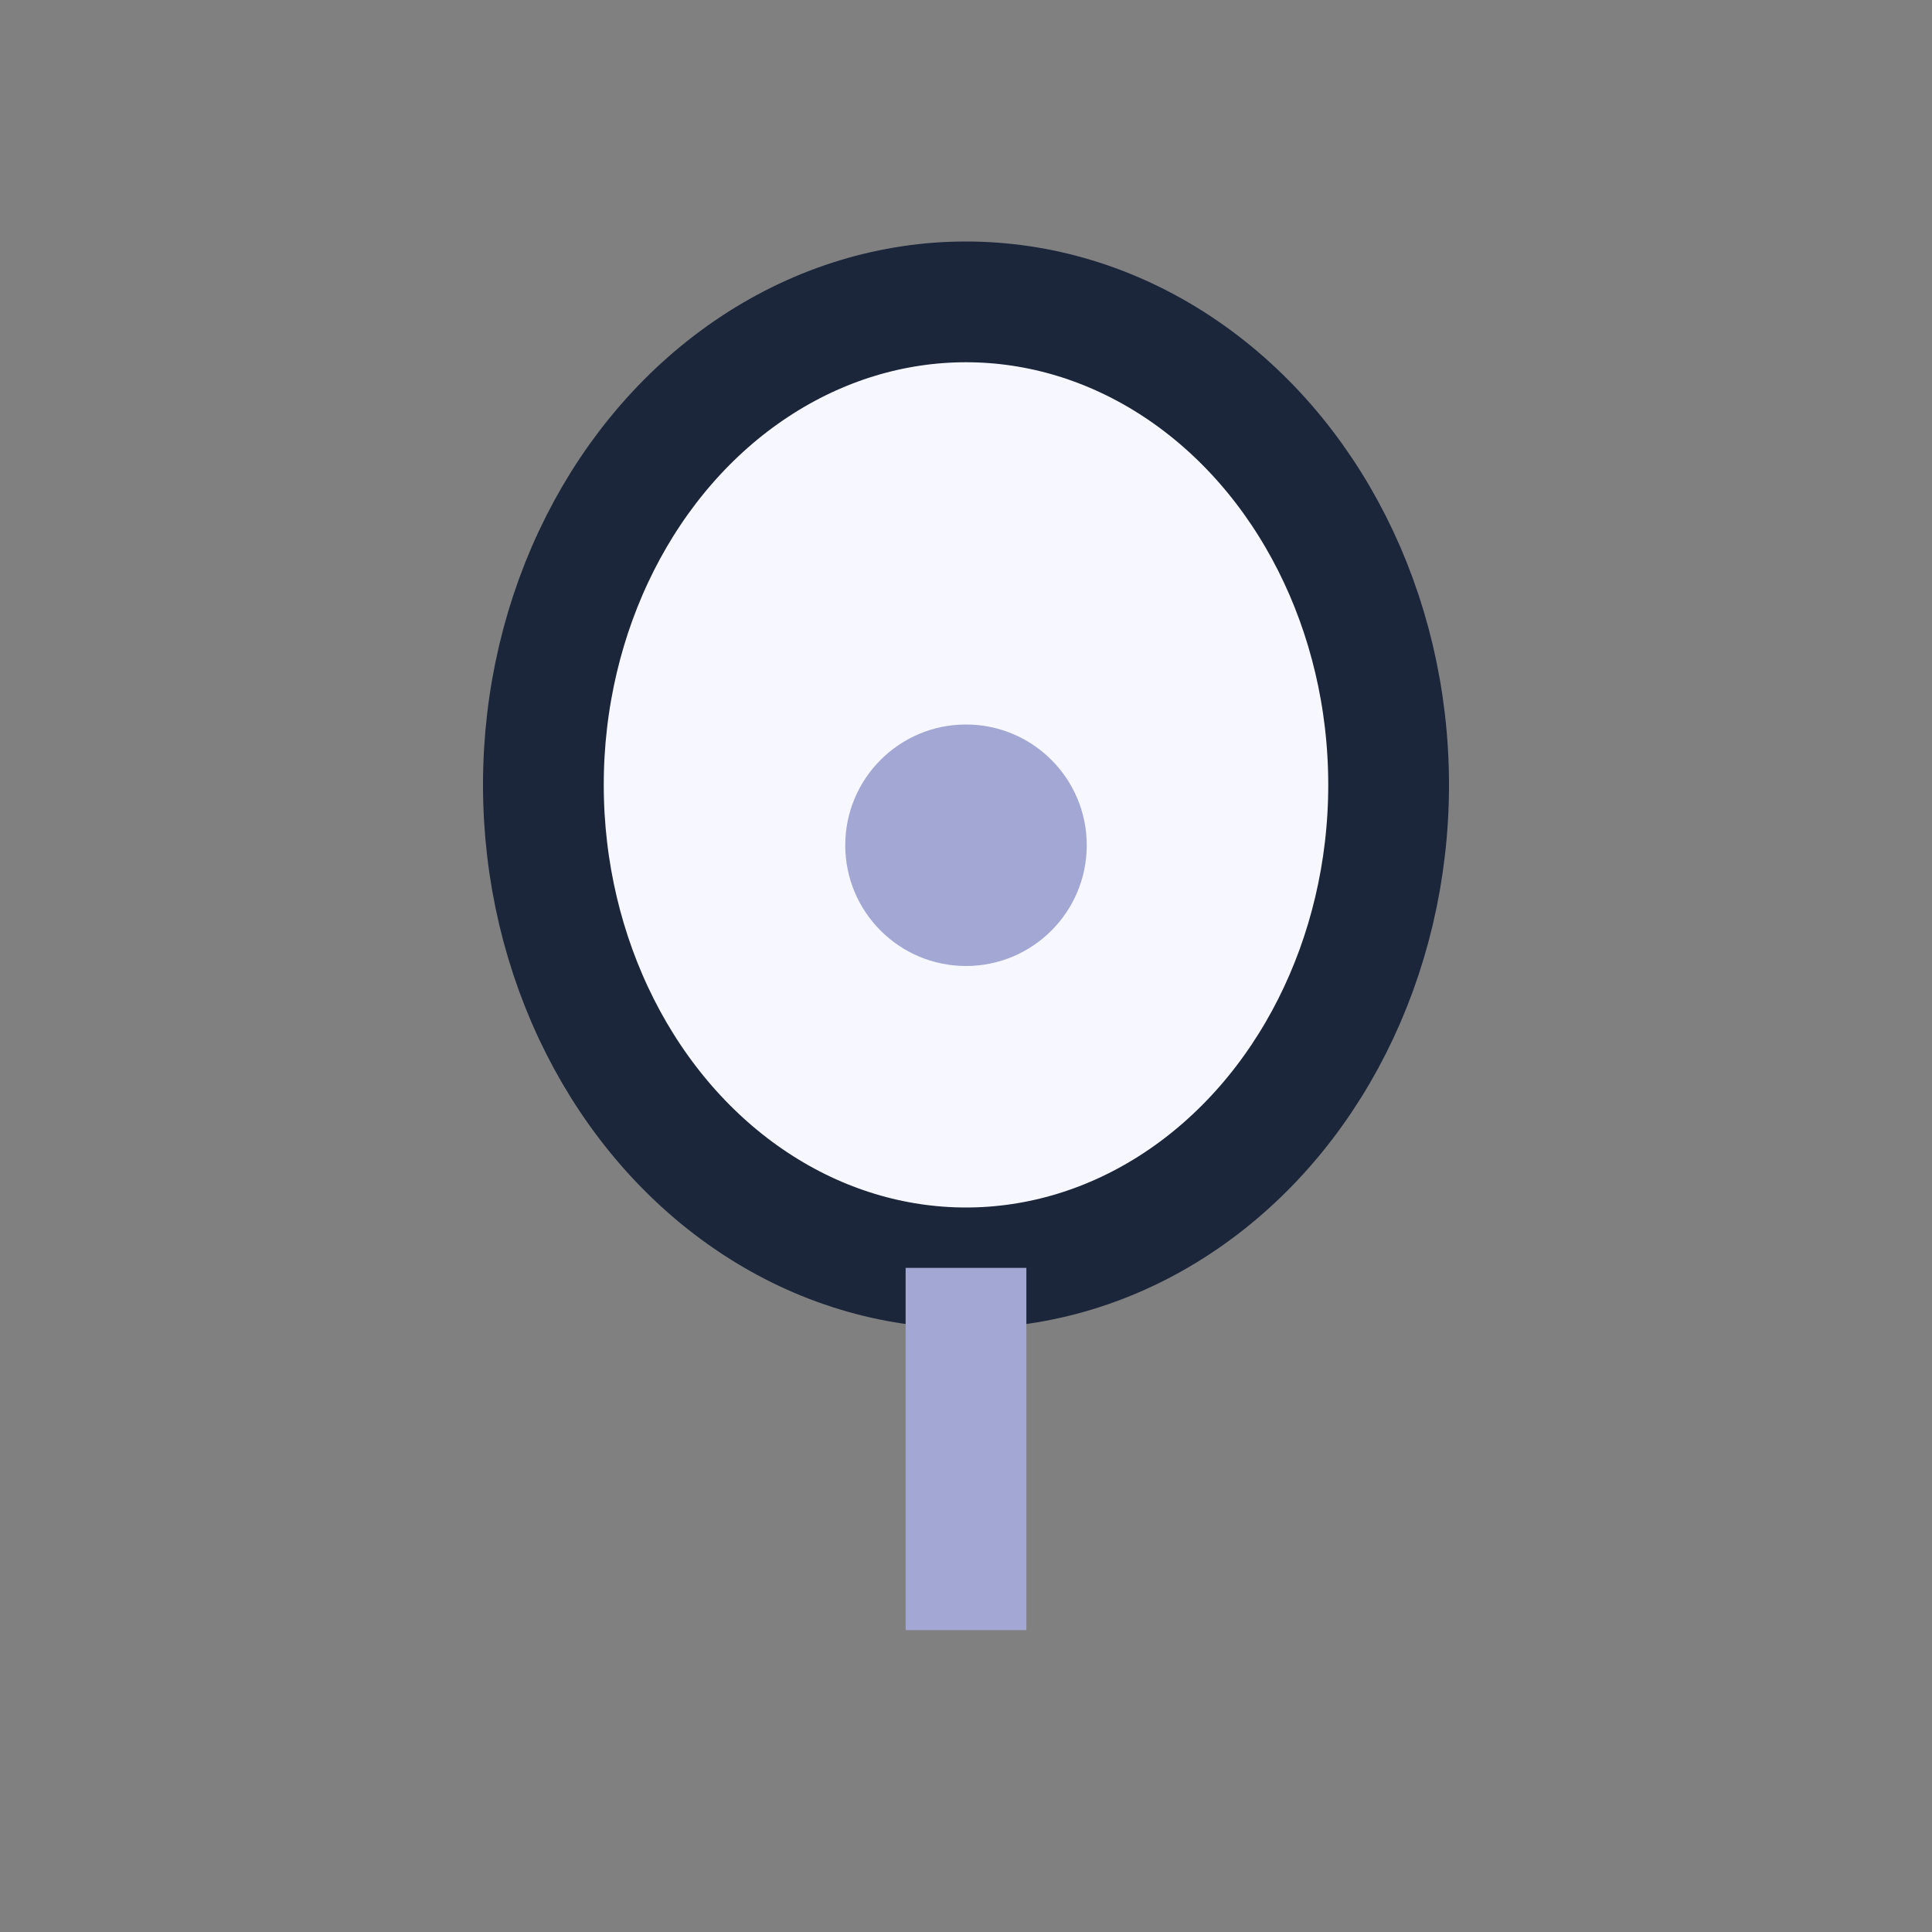 <?xml version="1.0" encoding="UTF-8"?>
<svg xmlns="http://www.w3.org/2000/svg" width="32" height="32" viewBox="0 0 32 32"><rect x="0" y="0" width="32" height="32" fill="#808080" stroke="none"/><ellipse cx="16" cy="13" rx="7" ry="8" fill="#F7F7FF" stroke="#1B263B" stroke-width="2"/><path d="M16 21v6" stroke="#A2A8D3" stroke-width="2"/><circle cx="16" cy="14" r="2" fill="#A2A8D3"/></svg>
